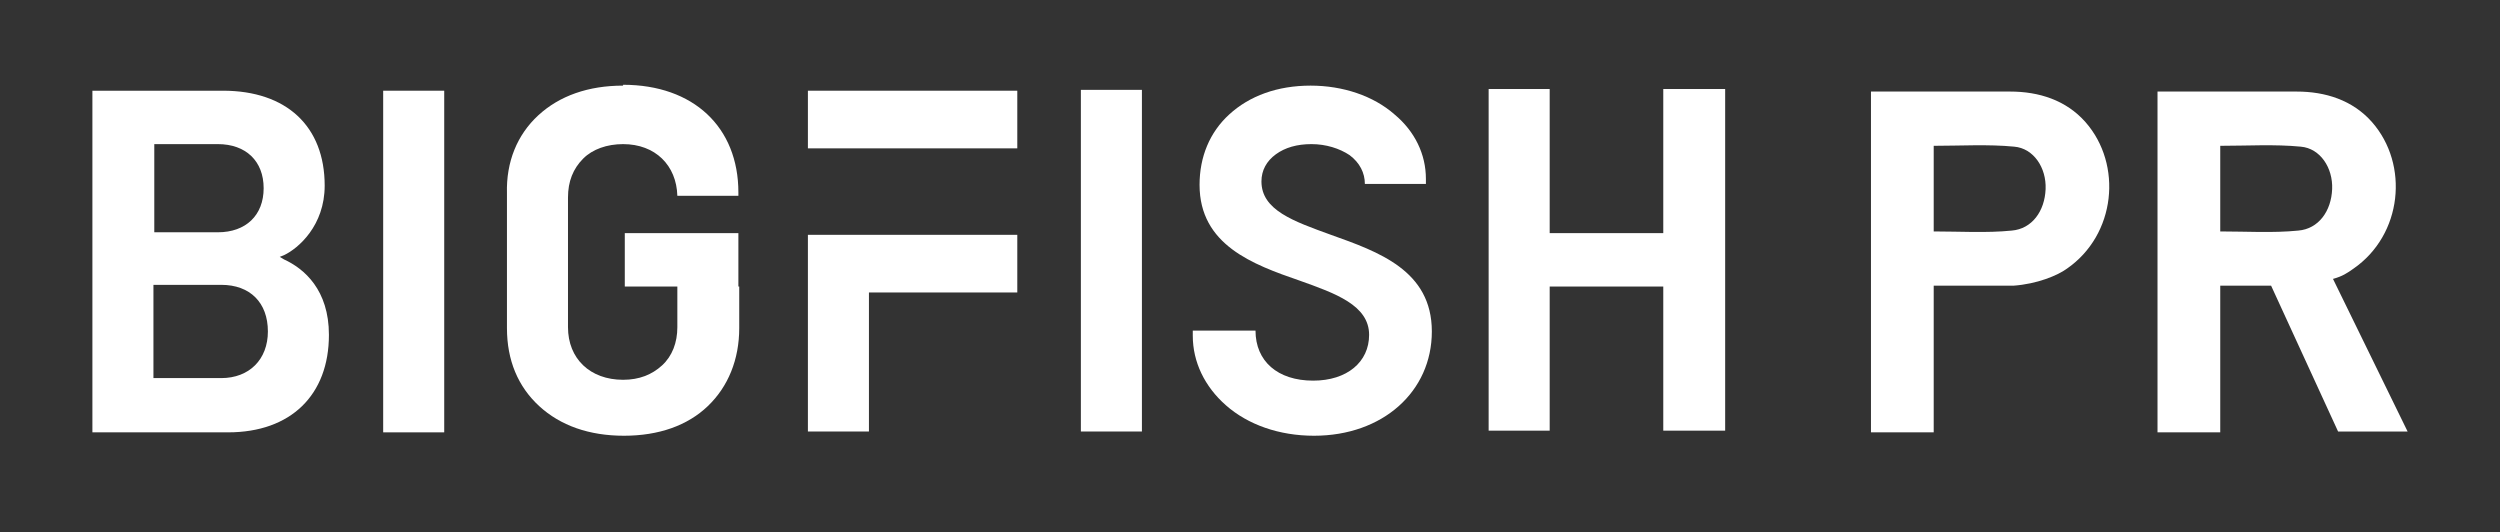 <?xml version="1.0" encoding="utf-8"?>
<!-- Generator: Adobe Illustrator 26.1.0, SVG Export Plug-In . SVG Version: 6.00 Build 0)  -->
<svg version="1.1" id="图层_1" xmlns="http://www.w3.org/2000/svg" xmlns:xlink="http://www.w3.org/1999/xlink" x="0px" y="0px"
	 viewBox="0 0 294.9 62.8" style="enable-background:new 0 0 294.9 62.8;" xml:space="preserve">
<rect x="0" y="0" width="294.9" height="62.8" fill="#333333" stroke="none"/>
<style type="text/css">
	.st0{fill-rule:evenodd;clip-rule:evenodd;fill:#FFFFFF;}
</style>
<polyline class="st0" points="45.2,10.7 45.2,51 52.4,51 52.4,10.7 45.2,10.7 "/>
<polyline class="st0" points="196.2,27.2 196.2,27.5 195.9,27.5 183.1,27.5 182.8,27.5 182.8,27.2 182.8,10.5 175.6,10.5 
	175.6,27.2 175.6,34 175.6,50.8 182.8,50.8 182.8,34 182.8,33.8 183.1,33.8 195.9,33.8 196.2,33.8 196.2,34 196.2,50.8 203.5,50.8 
	203.5,34 203.5,27.2 203.5,10.5 196.2,10.5 196.2,27.2 "/>
<polyline class="st0" points="127.5,10.6 127.5,50.9 134.7,50.9 134.7,10.6 127.5,10.6 "/>
<path class="st0" d="M157,27.7c-4.4-1.6-8.2-2.9-8.2-6.3c0-1.3,0.6-2.4,1.7-3.2c1.1-0.8,2.5-1.2,4.2-1.2c1.7,0,3.3,0.5,4.5,1.3
	c1.2,0.9,1.8,2.1,1.8,3.4l7.2,0v-0.6c0-2.9-1.3-5.6-3.7-7.6c-2.5-2.2-6.1-3.4-9.9-3.4l0-0.1h0l0,0.1c-3.9,0-7.2,1.2-9.6,3.4
	c-2.3,2.1-3.5,5-3.5,8.3c0,7.1,6.3,9.4,11.8,11.3c4.2,1.5,8.2,2.9,8.2,6.4c0,3.2-2.6,5.4-6.6,5.4c-4.2,0-6.8-2.3-6.8-5.9l-7.4,0v0.6
	c0,3.1,1.4,6,3.9,8.2c2.6,2.3,6.3,3.6,10.4,3.6c8.1,0,13.9-5.2,13.9-12.3C168.9,31.9,162.6,29.7,157,27.7"/>
<path class="st0" d="M87.1,33.8L87.1,33.8l0-6.3H73.7v6.3h5.9h0.3V34l0,4.6c0,1.8-0.6,3.4-1.8,4.5c-1.2,1.1-2.7,1.7-4.6,1.7
	c-3.9,0-6.5-2.5-6.5-6.2l0-15.3c0-1.9,0.6-3.4,1.8-4.6c1.1-1.1,2.8-1.7,4.7-1.7c3.8,0,6.3,2.5,6.4,6.1l7.2,0v-0.4
	c0-7.7-5.3-12.7-13.6-12.7V10h0l0,0.1c-4.1,0-7.5,1.2-10,3.5c-2.5,2.3-3.8,5.5-3.7,9.2l0,15.9c0,3.8,1.3,6.9,3.8,9.2
	c2.5,2.3,5.9,3.5,10,3.5c4.1,0,7.5-1.2,9.9-3.5c2.4-2.3,3.7-5.5,3.7-9.2l0-4.7V33.8"/>
<path class="st0" d="M26.1,44.6h-7.7h-0.3v-0.3V33.9v-0.3h0.3h7.7c3.4,0,5.5,2.1,5.5,5.5C31.6,42.4,29.4,44.6,26.1,44.6 M18.2,27.2
	v-9.9V17h0.3h7.2c3.3,0,5.4,2,5.4,5.2c0,3.2-2.1,5.2-5.4,5.2h-7.2h-0.3V27.2z M33.5,30.6L33,30.3l0.5-0.2c1.7-0.8,4.8-3.5,4.8-8.2
	c0-7-4.5-11.2-12-11.2H10.9V51h16c7.4,0,11.9-4.4,11.9-11.5C38.8,34.2,35.9,31.7,33.5,30.6z"/>
<polyline class="st0" points="95.3,27.7 95.3,34.5 95.3,50.9 102.5,50.9 102.5,34.5 120,34.5 120,27.7 102.5,27.7 95.3,27.7 "/>
<polyline class="st0" points="95.3,17.5 120,17.5 120,10.7 95.3,10.7 95.3,17.5 "/>
<path class="st0" d="M237.5,33.7h-9.4c0,3.6,0,7.1,0,10.8v6.5c-3.1,0-5.9,0-7.4,0c0-13.3,0-26.8,0-40.2c0.8,0,0.9,0,0.9,0
	c0,0,10.3,0,15.5,0c3.4,0,6.6,1,8.9,3.6c4.4,5,3.6,13.3-2.2,17.3C242.7,32.5,240.3,33.5,237.5,33.7 M228.1,27.3
	c3.1,0,6.2,0.2,9.2-0.1c2.4-0.2,3.9-2.3,4-4.9c0.1-2.5-1.4-4.8-3.7-5c-3.1-0.3-6.3-0.1-9.5-0.1C228.1,20.5,228.1,23.8,228.1,27.3z"
	/>
<path class="st0" d="M275.8,50.9l-7.9-17.2l0,0l-6,0c0,3.6,0,7.1,0,10.8v6.5c-3.1,0-5.9,0-7.4,0c0-13.3,0-26.8,0-40.2
	c0.8,0,0.9,0,0.9,0c0,0,10.3,0,15.5,0c3.4,0,6.6,1,8.9,3.6c4.4,5,3.6,13.3-2.2,17.3c-0.7,0.5-1.3,0.9-2.4,1.2l8.8,18H275.8
	 M261.9,27.3c3.1,0,6.2,0.2,9.2-0.1c2.4-0.2,3.9-2.3,4-4.9c0.1-2.5-1.4-4.8-3.7-5c-3.1-0.3-6.3-0.1-9.5-0.1
	C261.9,20.5,261.9,23.8,261.9,27.3z"/>
</svg>
